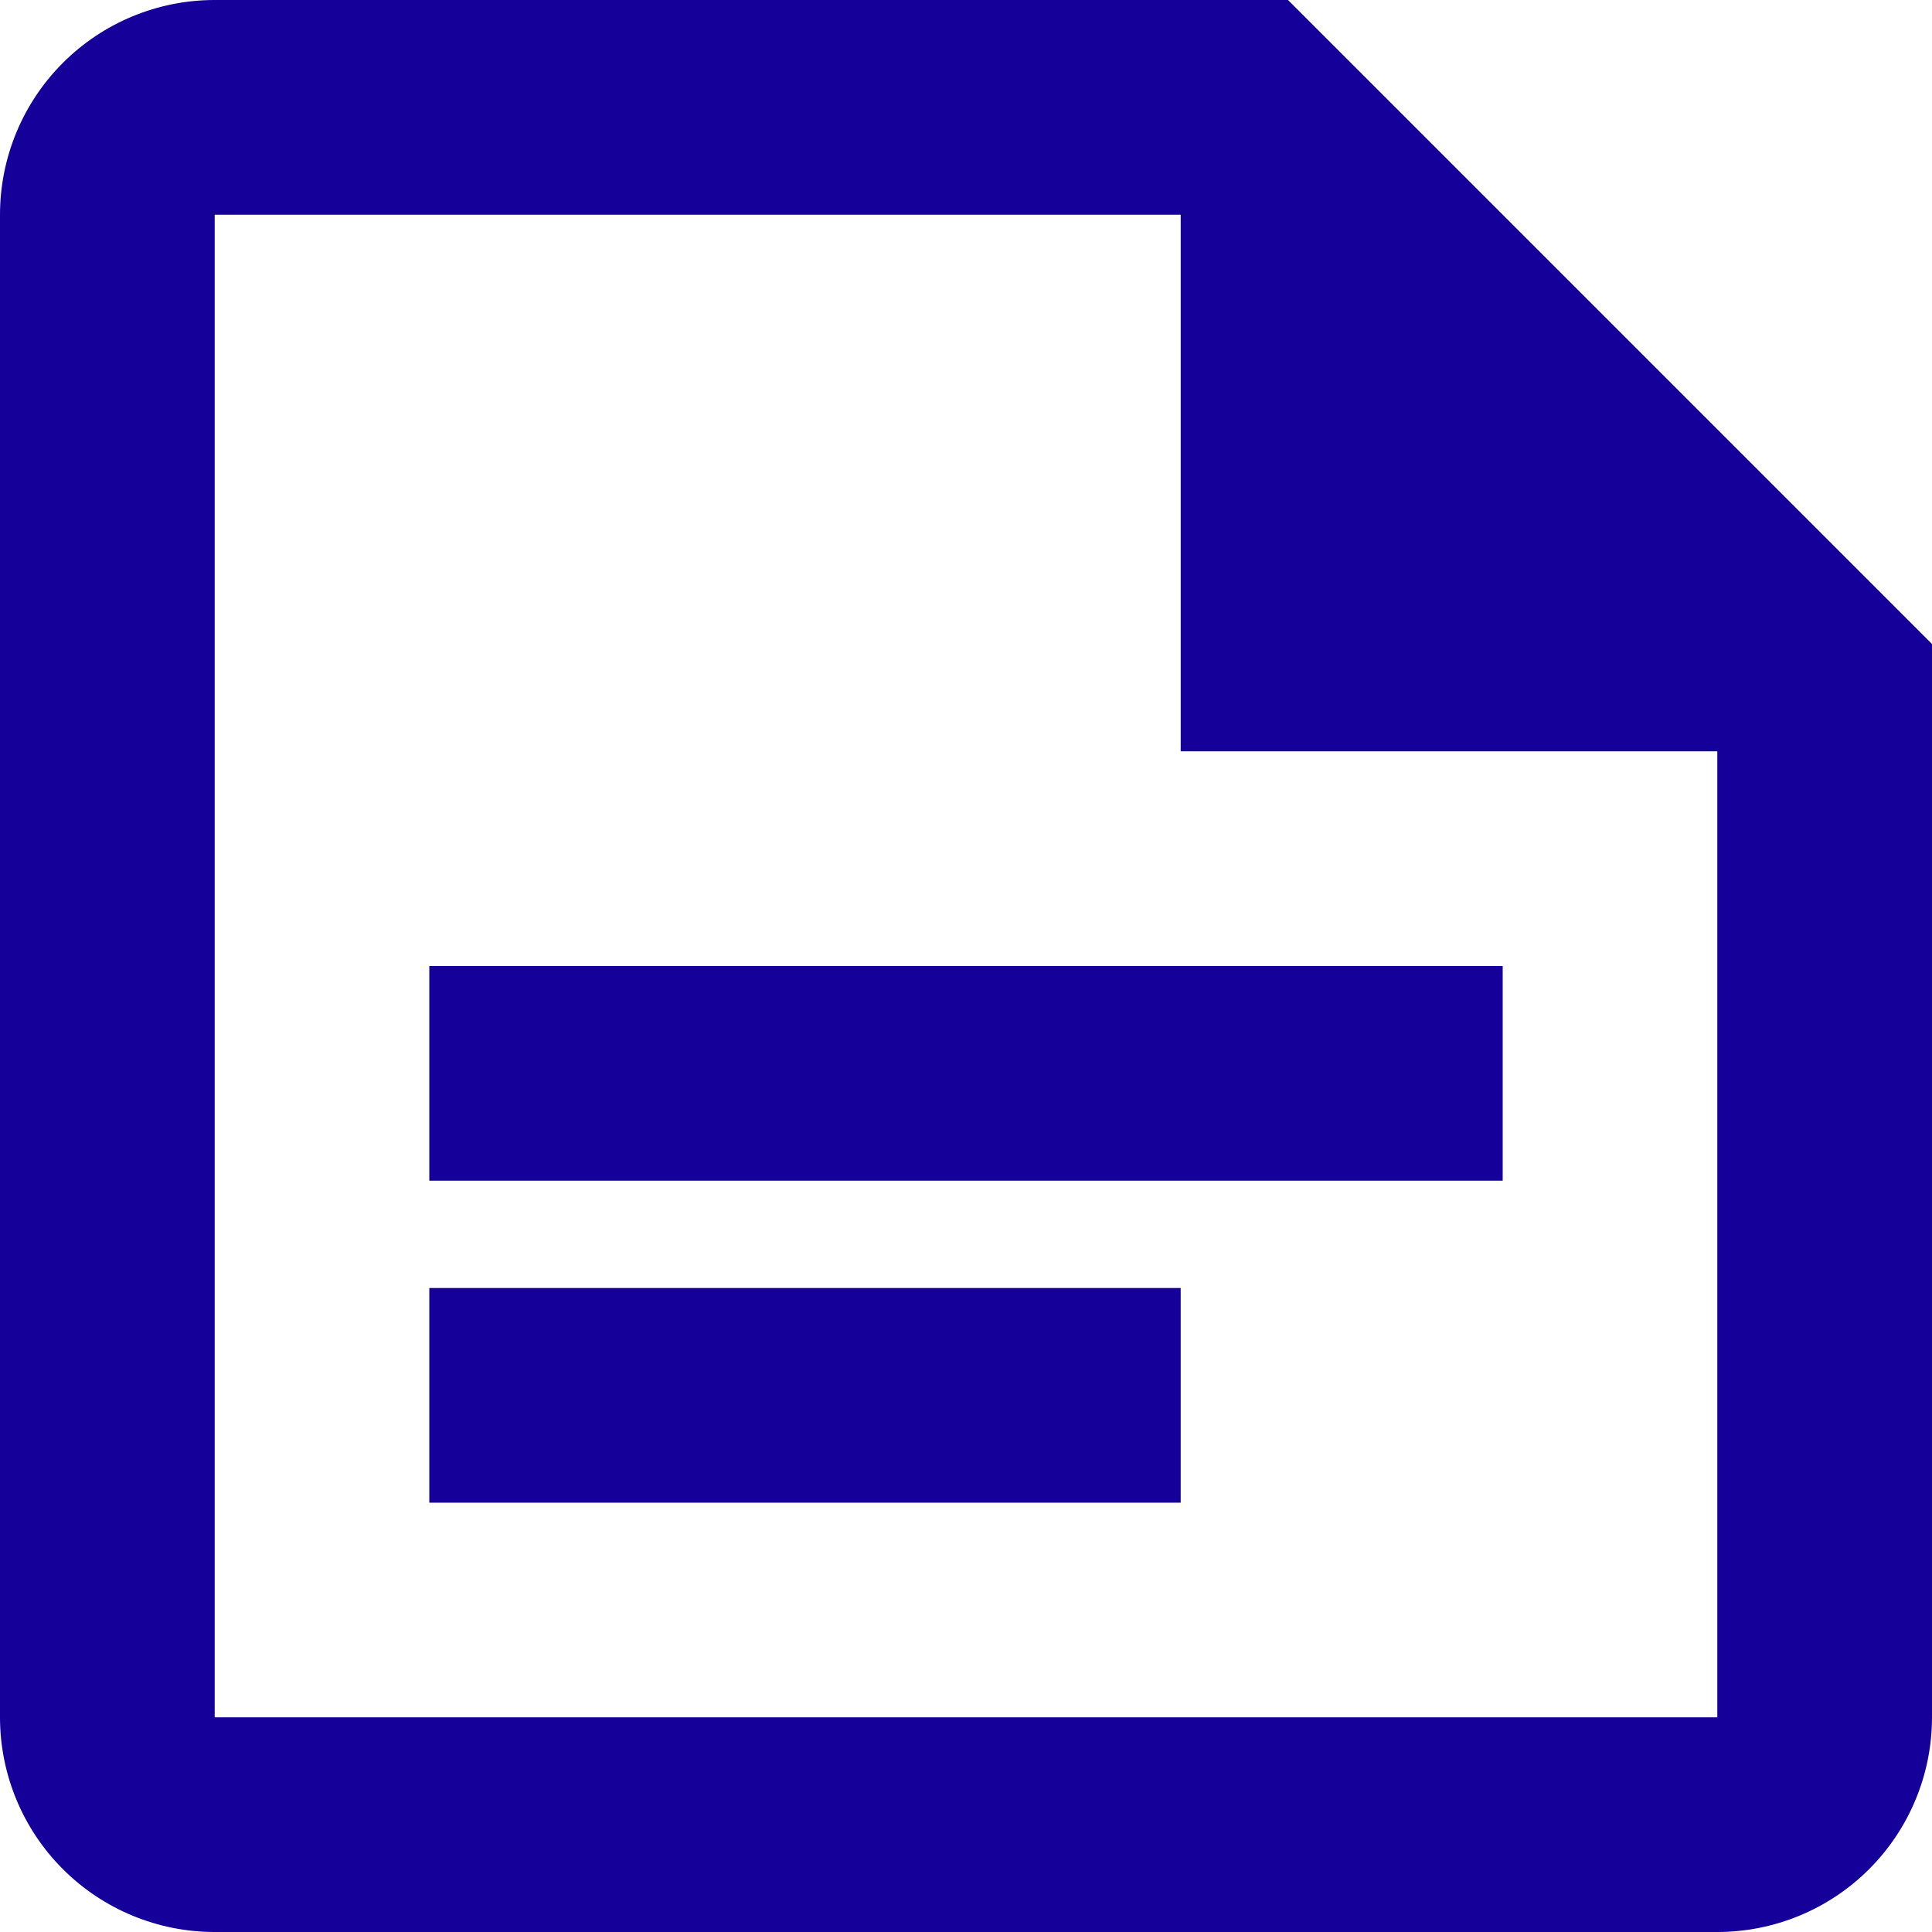 <svg width="24" height="24" viewBox="0 0 24 24" fill="none" xmlns="http://www.w3.org/2000/svg">
<path d="M16 0H2.667C1.959 0 1.281 0.281 0.781 0.781C0.281 1.281 0 1.959 0 2.667V21.333C0 22.041 0.281 22.719 0.781 23.219C1.281 23.719 1.959 24 2.667 24H21.333C22.041 24 22.719 23.719 23.219 23.219C23.719 22.719 24 22.041 24 21.333V8L16 0ZM21.333 21.333H2.667V2.667H14.667V9.333H21.333M18.667 14.667H5.333V12H18.667M14.667 18.667H5.333V16H14.667" fill="#16009A"/>
</svg>
